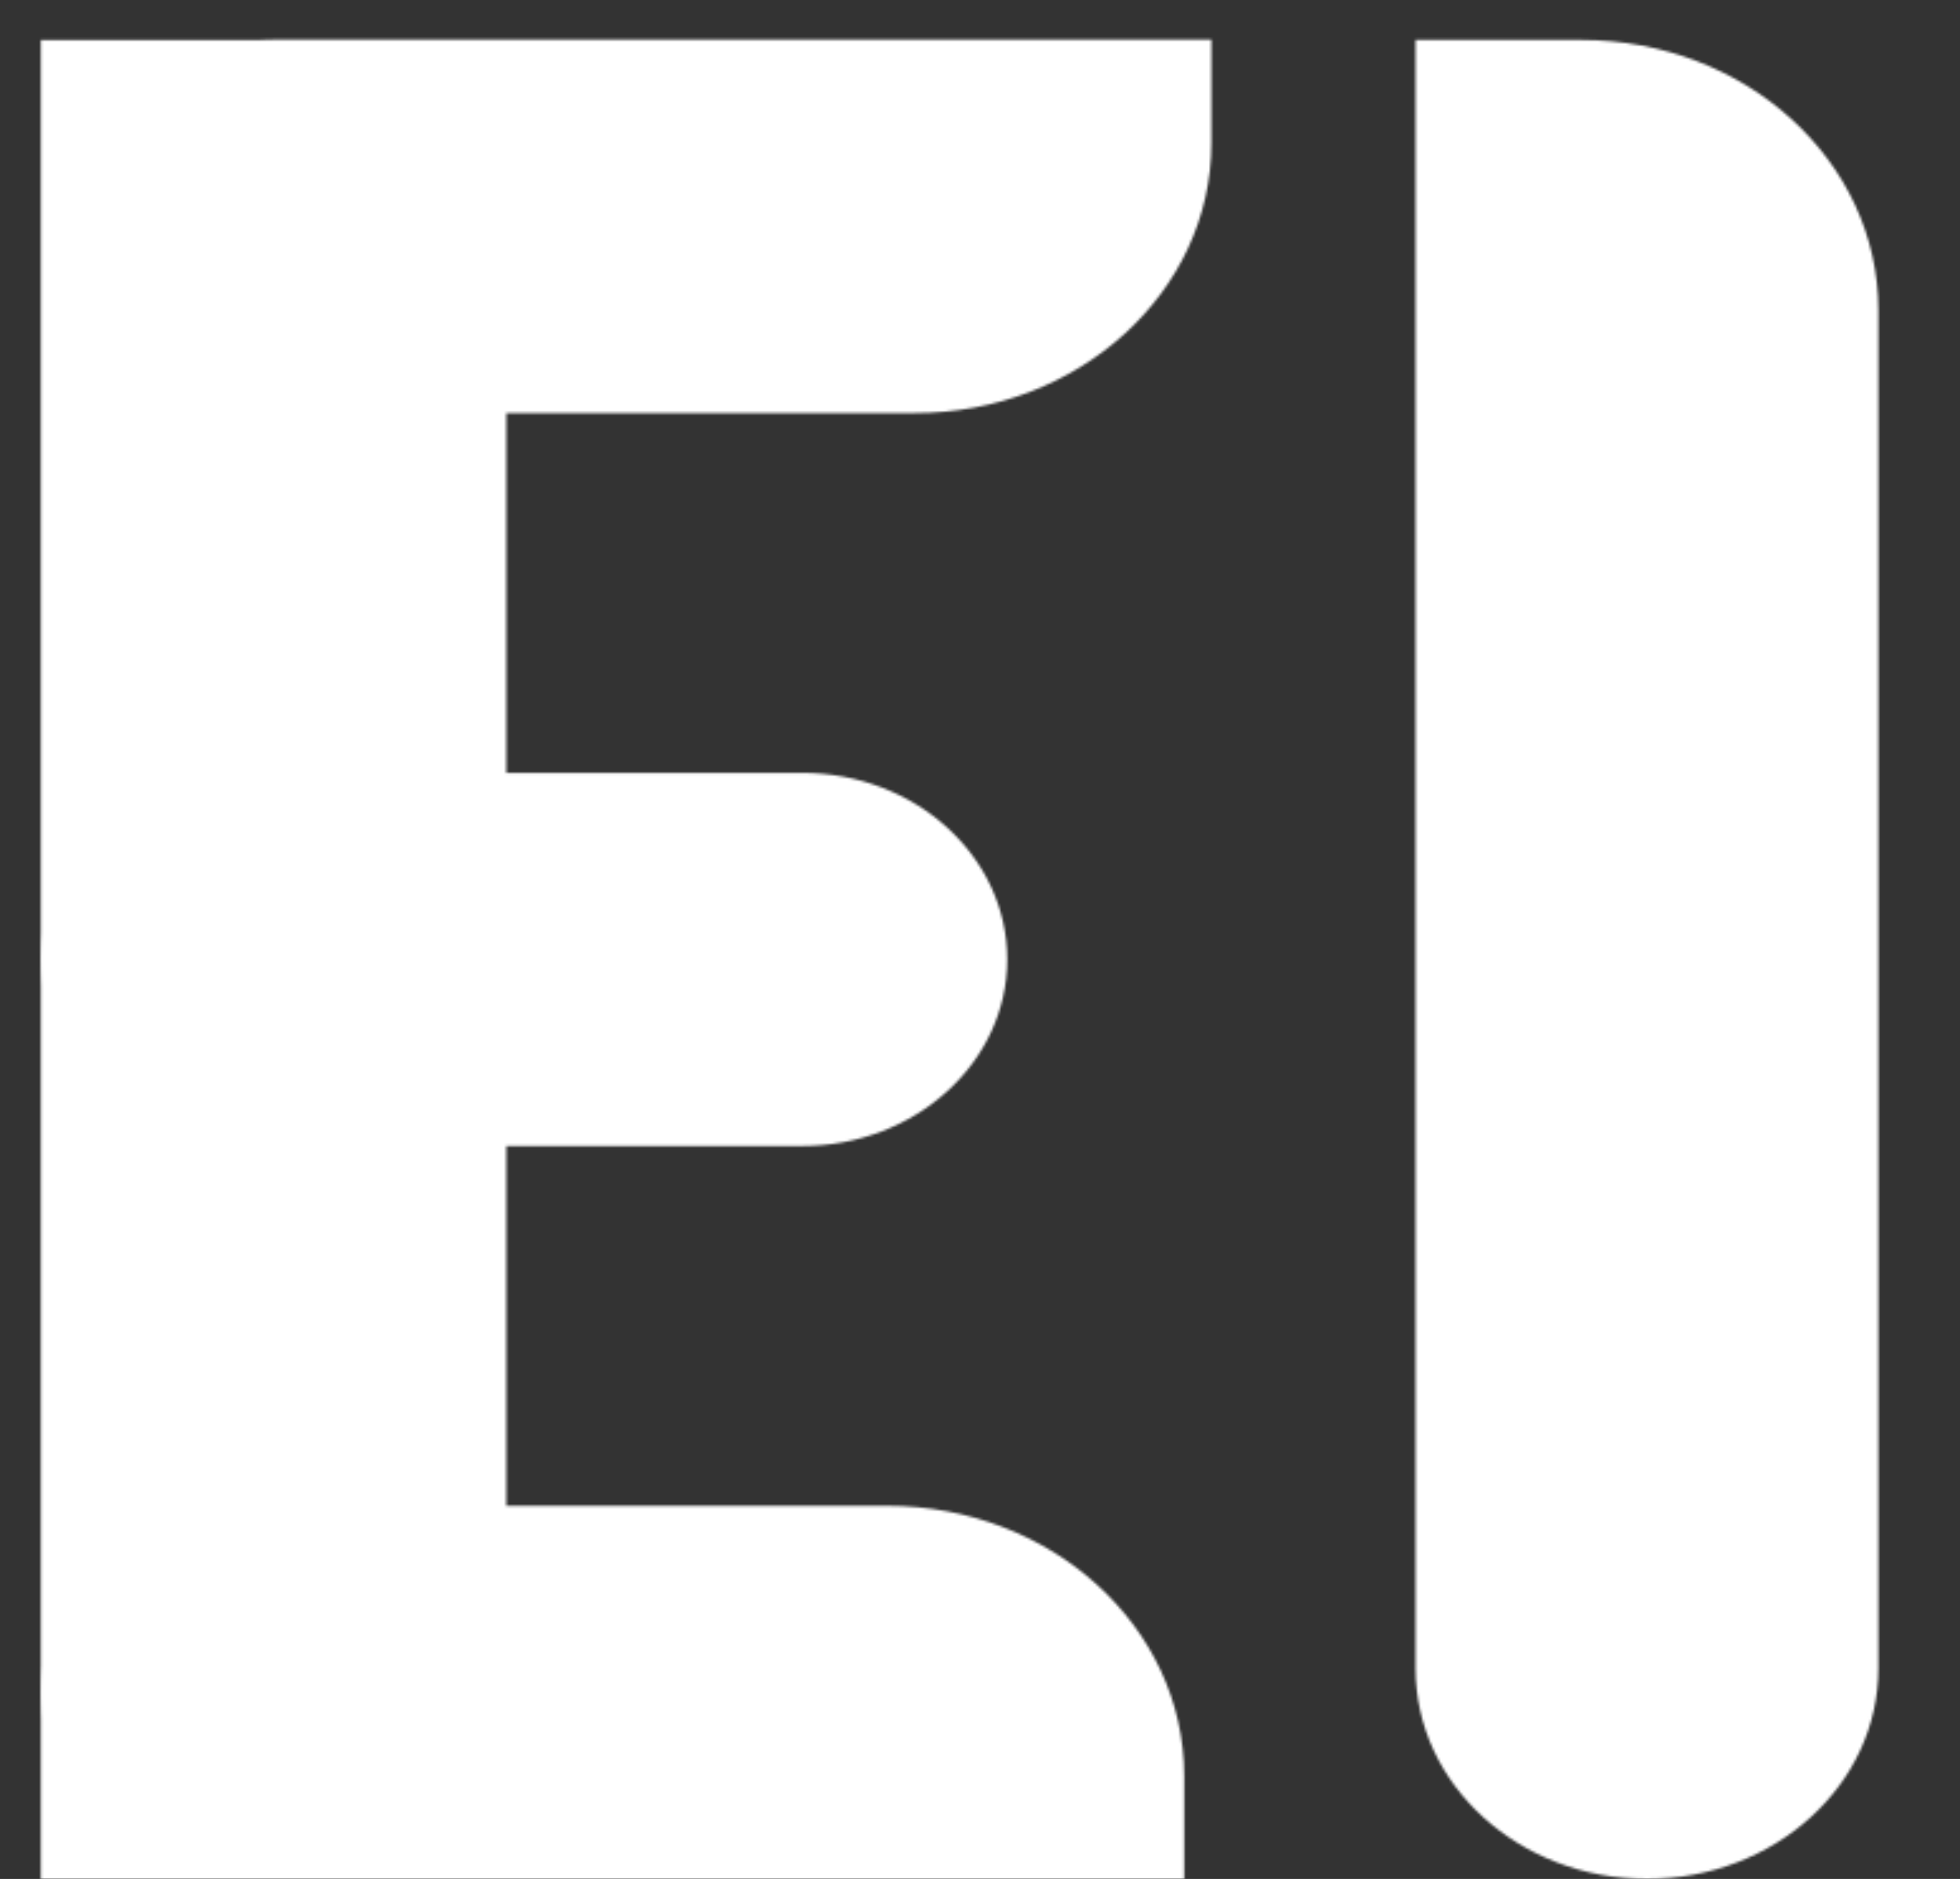 <?xml version="1.0" encoding="UTF-8"?> <svg xmlns="http://www.w3.org/2000/svg" width="776" height="744" viewBox="0 0 776 744" fill="none"><rect x="0" y="0" width="776" height="744" fill="#333333" stroke="none"/><mask id="mask0_1286_406" style="mask-type:alpha" maskUnits="userSpaceOnUse" x="16" y="15" width="728" height="729"><mask id="mask1_1286_406" style="mask-type:luminance" maskUnits="userSpaceOnUse" x="0" y="0" width="776" height="744"><path d="M776 0H0V744H776V0Z" fill="white"></path></mask><g mask="url(#mask1_1286_406)"><path d="M200.466 160.413V310.268L352.972 350.898L323.333 419.494L200.466 449.568V612.09L339.499 683.325L479.61 756.669H16.166V15.834H479.61L339.499 100.26L200.466 160.413Z" fill="#0056C7"></path><path d="M479.61 15.83V56.678C479.61 115.716 426.971 163.575 362.036 163.575H108.198C63.323 163.575 26.945 130.501 26.945 89.702C26.945 48.904 63.323 15.83 108.198 15.83H479.61Z" fill="#0056C7"></path><path d="M560.445 15.83H626.09C691.025 15.83 743.666 63.689 743.666 122.726V660.711C743.666 706.71 702.651 744 652.056 744C601.46 744 560.445 706.71 560.445 660.711V15.83Z" fill="#0056C7"></path><path d="M317.525 306.042C362.399 306.042 398.777 339.116 398.777 379.914C398.777 420.713 362.399 453.785 317.525 453.785H97.418C52.544 453.785 16.166 420.713 16.166 379.914C16.166 339.116 52.544 306.042 97.418 306.042H317.525Z" fill="#0056C7"></path><path d="M468.833 744.002V703.154C468.833 644.118 416.192 596.258 351.257 596.258H97.418C52.544 596.258 16.166 629.332 16.166 670.128C16.166 710.928 52.544 744.002 97.418 744.002H468.833Z" fill="#0056C7"></path></g></mask><g mask="url(#mask0_1286_406)"><rect width="776" height="744" fill="white"></rect></g></svg> 